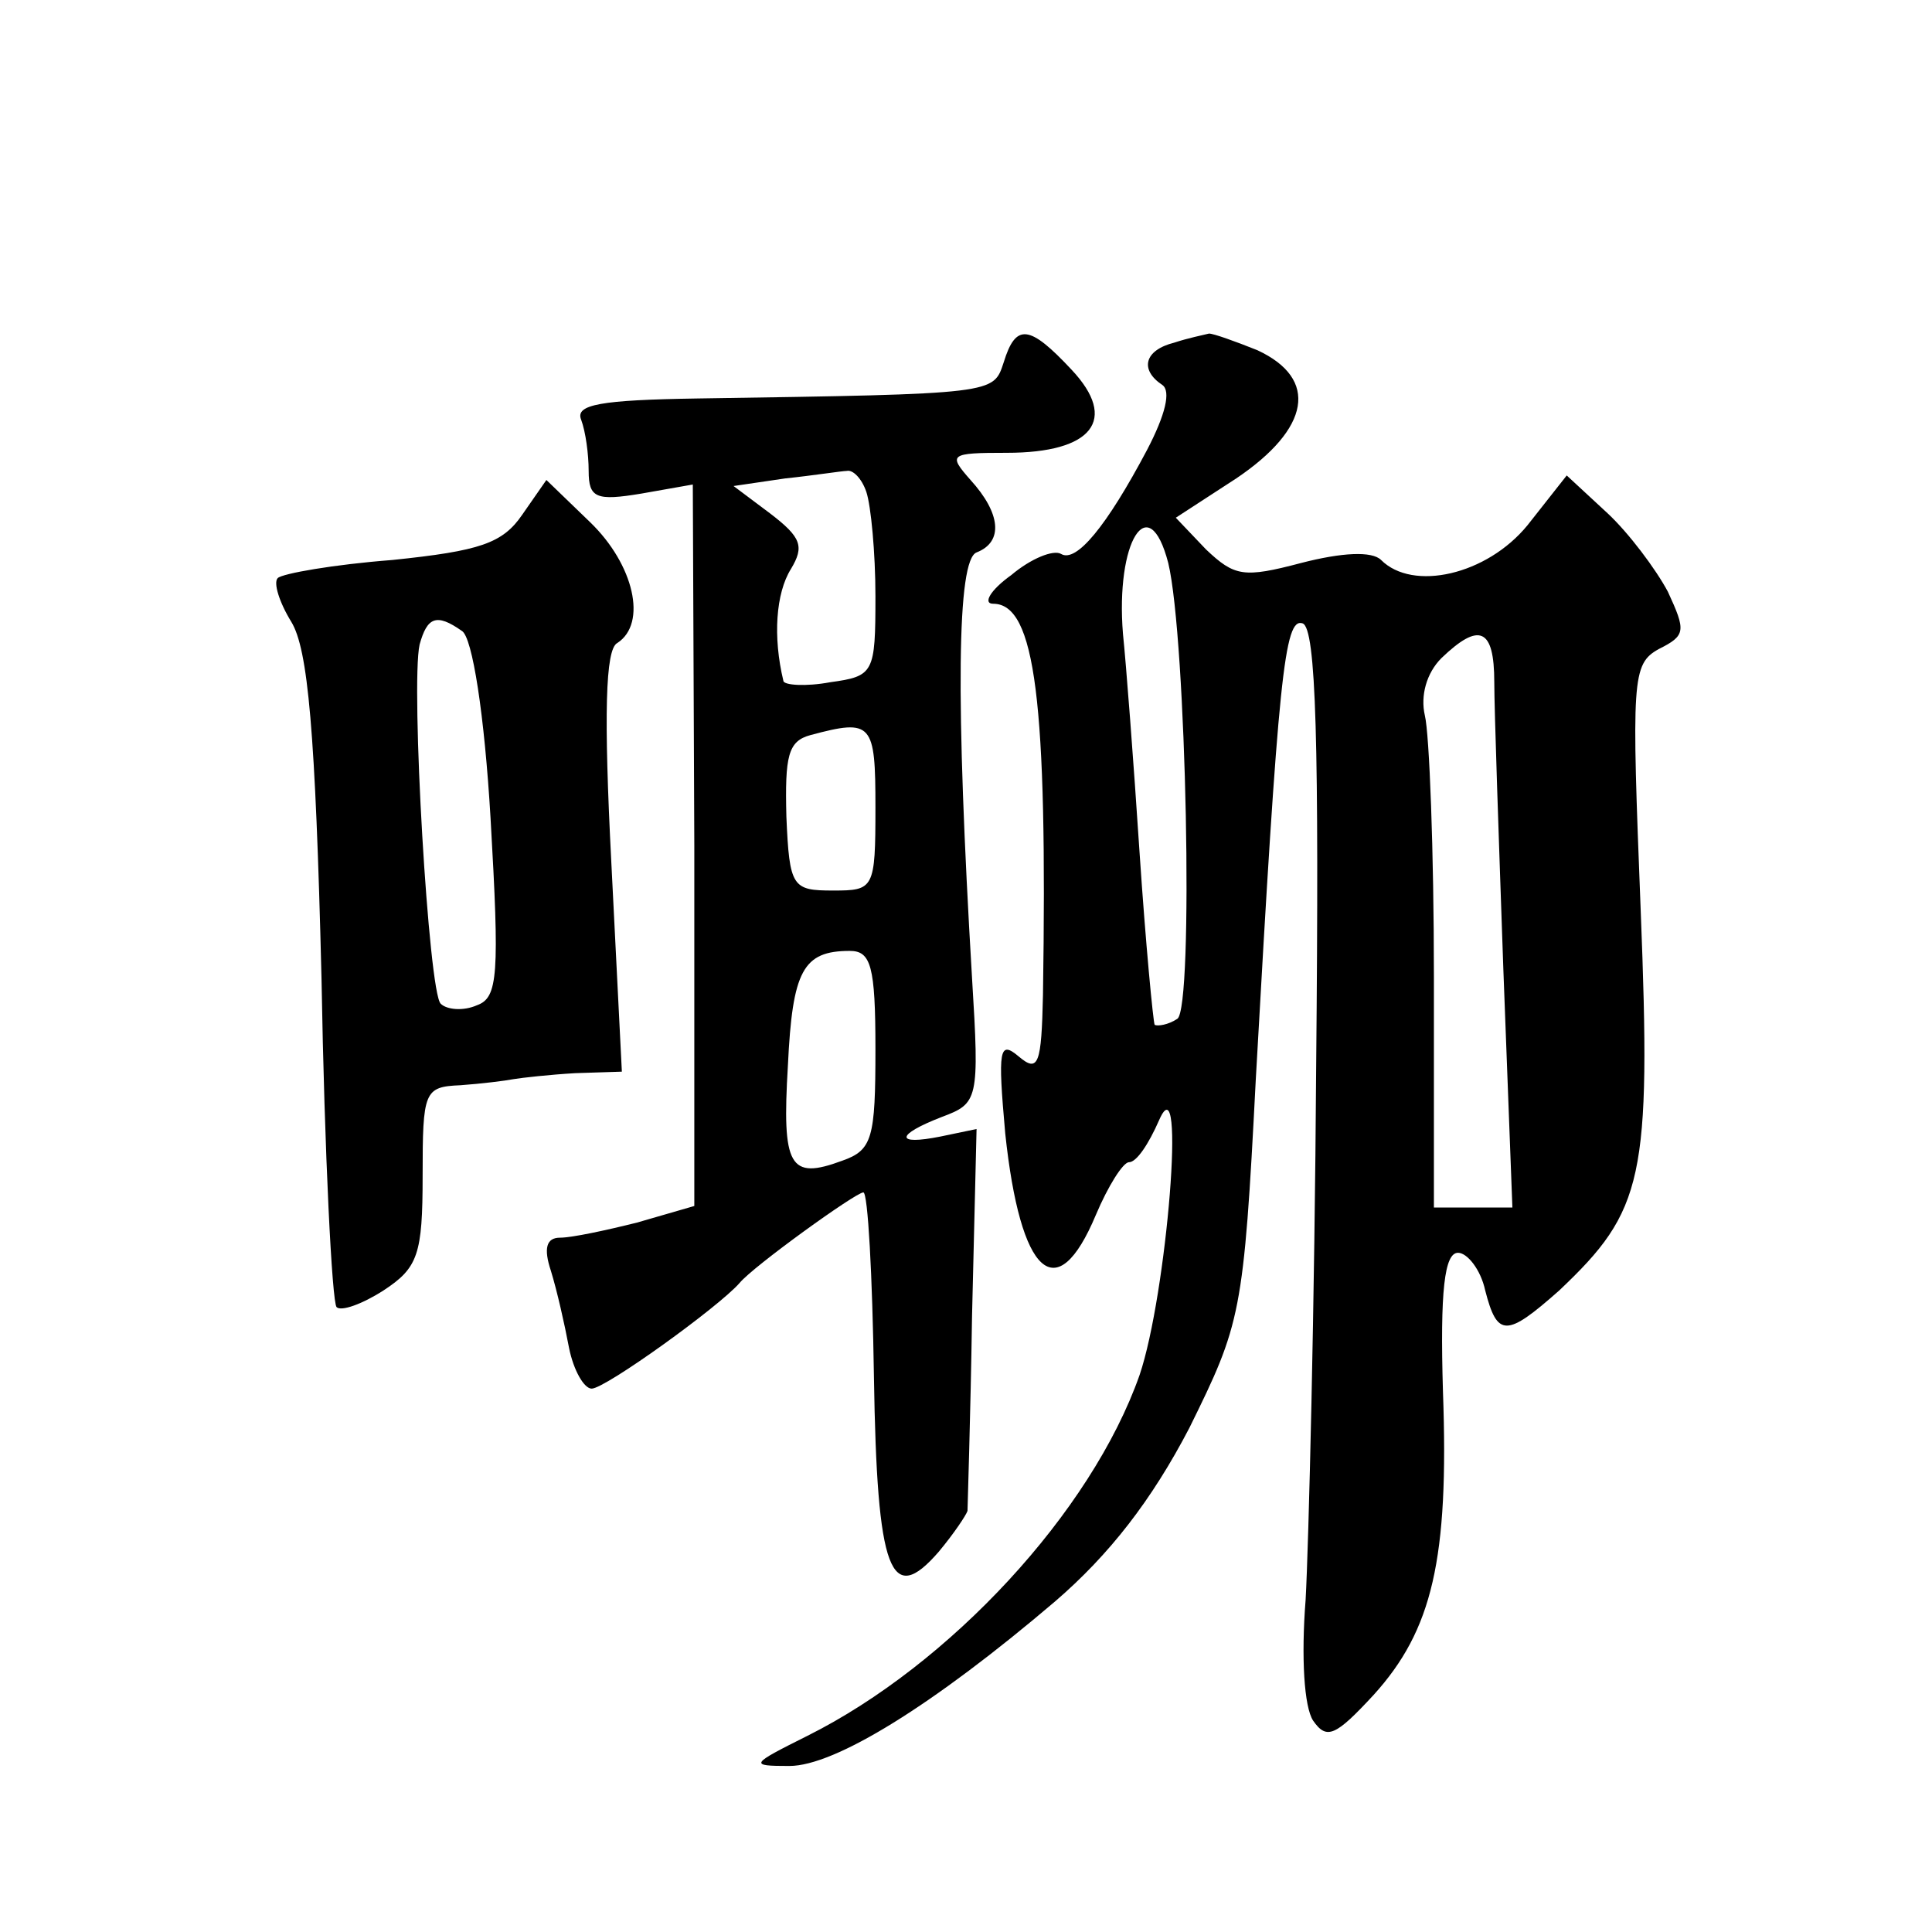 <?xml version="1.0" standalone="no"?>
<!DOCTYPE svg PUBLIC "-//W3C//DTD SVG 20010904//EN"
 "http://www.w3.org/TR/2001/REC-SVG-20010904/DTD/svg10.dtd">
<svg version="1.0" xmlns="http://www.w3.org/2000/svg"
 width="128pt" height="128pt" viewBox="0 0 128 128"
 preserveAspectRatio="xMidYMid meet">
<g transform="translate(0,128) scale(0.1,-0.1)"
fill="#0" stroke="none">
<path d="M665 1040 c-7 -21 -4 -21 -203 -24 -64 -1 -81 -4 -77 -14 3 -8 5 -23 5
-34 0 -18 5 -20 35 -15 l34 6 1 -239 0 -239 -38 -11 c-20 -5 -43 -10 -51 -10 -9
0 -11 -7 -6 -22 4 -13 9 -35 12 -51 3 -15 10 -27 15 -27 9 0 84 54 98 70 9 11 77
60 82 60 3 0 6 -55 7 -122 2 -130 11 -153 43 -116 10 12 18 24 19 27 0 3 2 62 3
129 l3 124 -24 -5 c-30 -6 -30 1 1 13 24 9 25 11 20 92 -11 185 -10 277 3 282 18
7 16 26 -4 48 -15 17 -14 18 24 18 57 0 74 22 43 55 -28 30 -37 31 -45 5z m-91
-86 c3 -9 6 -40 6 -69 0 -51 -1 -53 -30 -57 -16 -3 -31 -2 -31 1 -7 29 -5 58 5
74 9 15 7 21 -14 37 l-24 18 34 5 c19 2 38 5 41 5 4 1 10 -5 13 -14z m6 -209 c0
-54 -1 -55 -28 -55 -27 0 -29 2 -31 49 -1 40 1 50 16 54 41 11 43 8 43 -48z m0
-160 c0 -59 -2 -67 -22 -74 -35 -13 -40 -4 -36 63 3 63 10 76 41 76 14 0 17 -10
17 -65z M778 1053 c-20 -5 -23 -18 -8 -28 6 -4 2 -20 -10 -43 -27 -51 -47 -75 -57
-69 -5 3 -20 -3 -33 -14 -14 -10 -19 -19 -12 -19 28 0 36 -65 33 -259 -1 -46 -3
-52 -16 -41 -13 11 -14 5 -9 -51 10 -94 34 -116 60 -54 8 19 18 35 22 35 5 0 13
12 20 28 18 41 5 -116 -13 -169 -32 -91 -126 -192 -220 -239 -38 -19 -39 -20 -12
-20 30 0 95 40 176 109 36 31 64 67 89 115 34 69 36 75 44 231 15 268 19 306 31
302 9 -3 11 -80 9 -293 -1 -159 -5 -318 -7 -354 -3 -38 -1 -71 5 -80 9 -13 15 -10
40 17 39 43 50 90 46 201 -2 67 1 92 10 92 6 0 15 -11 18 -25 8 -31 14 -31 49 0
56 53 61 74 54 252 -6 153 -6 163 12 173 18 9 18 12 6 38 -8 15 -26 39 -40 52 l-27
25 -26 -33 c-27 -33 -76 -44 -97 -23 -6 6 -26 5 -53 -2 -38 -10 -44 -9 -63 9 l-20
21 40 26 c49 33 55 66 14 85 -15 6 -29 11 -32 11 -4 -1 -14 -3 -23 -6z m-4 -146
c12 -50 17 -295 6 -302 -6 -4 -13 -5 -15 -4 -1 2 -6 54 -10 114 -4 61 -9 126 -11
145 -5 61 17 97 30 47z m216 -79 c0 -18 3 -104 6 -190 l6 -158 -26 0 -26 0 0 153
c0 83 -3 161 -6 173 -3 13 1 28 11 38 25 24 35 20 35 -16z M346 939 c-13 -19 -28
-24 -86 -30 -39 -3 -73 -9 -76 -12 -3 -3 1 -16 9 -29 11 -18 16 -72 20 -236 2 -117
7 -215 10 -218 3 -3 17 2 31 11 23 15 26 24 26 76 0 56 1 59 25 60 14 1 30 3 35
4 6 1 24 3 41 4 l31 1 -7 139 c-5 97 -4 141 4 145 20 13 11 52 -18 80 l-29 28 -16
-23z m-40 -77 c7 -4 15 -56 19 -124 6 -104 5 -119 -9 -124 -9 -4 -20 -3 -24 1 -8
7 -20 211 -14 238 5 18 11 21 28 9z"/>
</g>
</svg>

